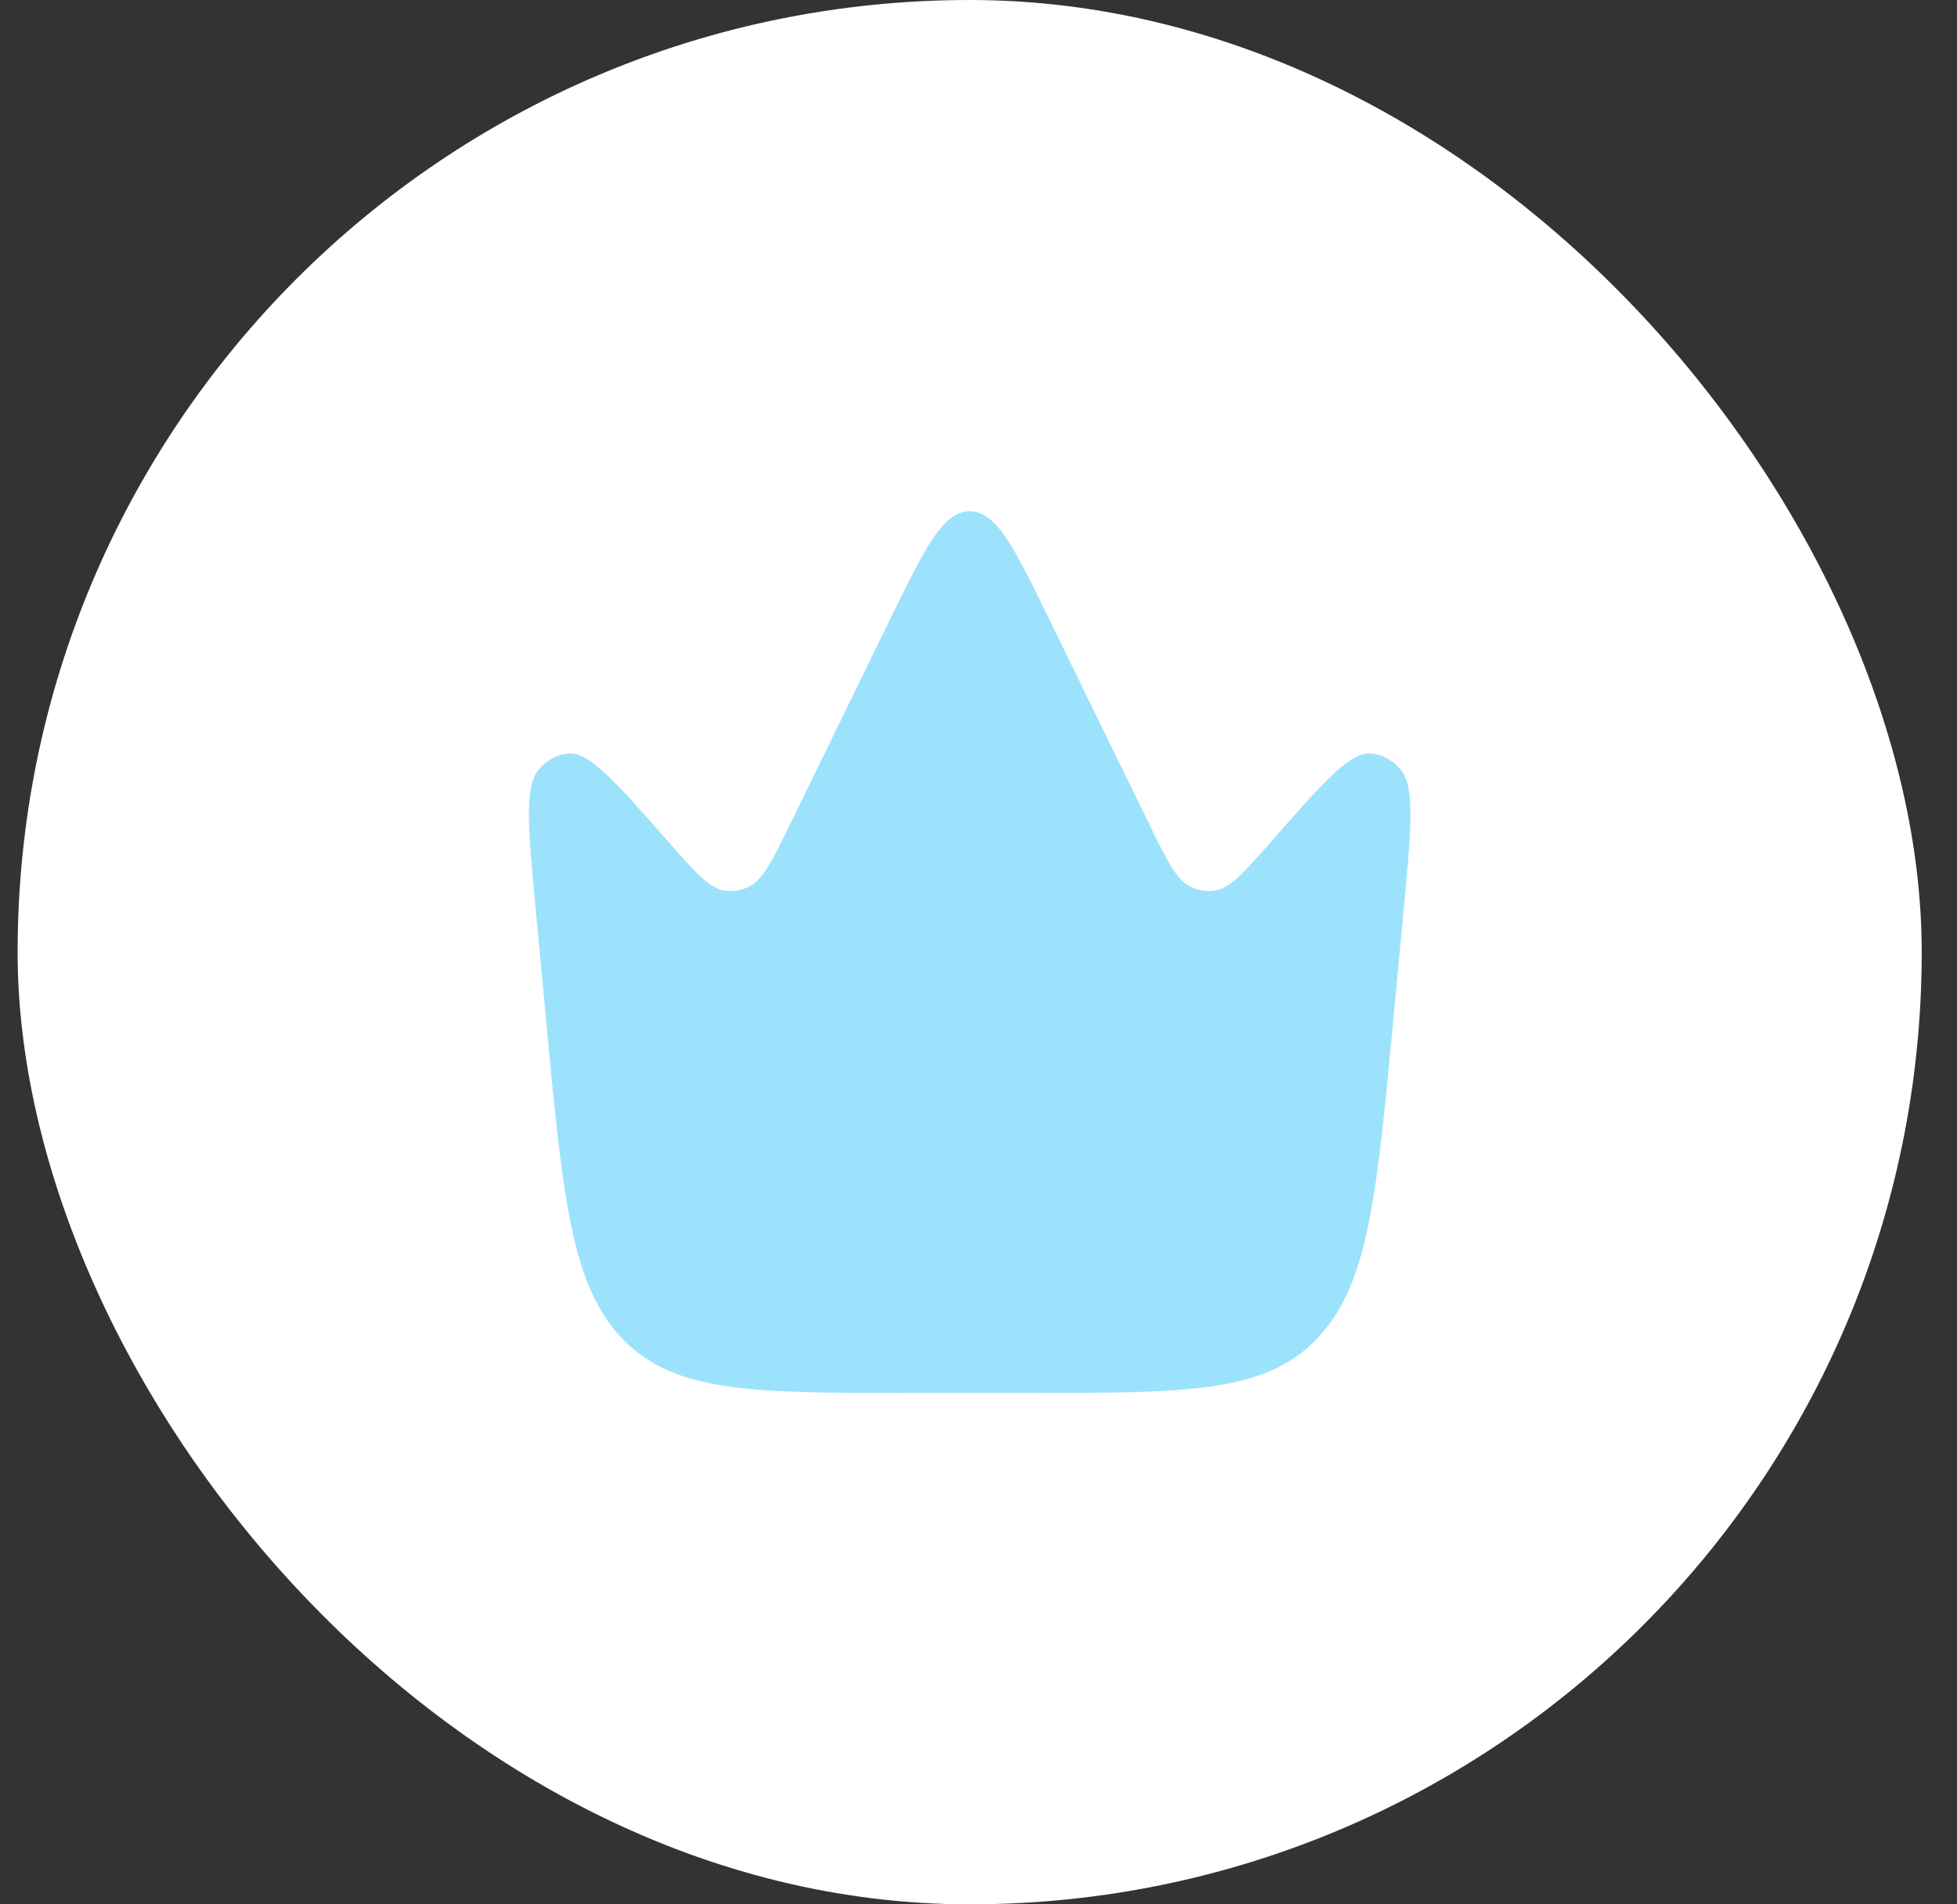 <svg width="37" height="36" viewBox="0 0 37 36" fill="none" xmlns="http://www.w3.org/2000/svg">
<rect x="0" y="0" width="37" height="36" fill="#333333" stroke="none"/>
<rect x="0.333" width="36" height="36" rx="18" fill="white"/>
<path d="M26.341 19.301L26.532 17.271C26.682 15.678 26.757 14.881 26.484 14.551C26.337 14.373 26.136 14.264 25.922 14.245C25.525 14.21 25.027 14.777 24.032 15.911C23.517 16.497 23.259 16.79 22.972 16.835C22.813 16.86 22.651 16.834 22.504 16.761C22.239 16.627 22.062 16.265 21.708 15.54L19.844 11.72C19.176 10.351 18.842 9.666 18.333 9.666C17.825 9.666 17.491 10.351 16.822 11.72L14.958 15.54C14.605 16.265 14.428 16.627 14.163 16.761C14.016 16.834 13.854 16.86 13.694 16.835C13.407 16.79 13.15 16.497 12.635 15.911C11.639 14.777 11.141 14.21 10.745 14.245C10.53 14.264 10.33 14.373 10.182 14.551C9.91 14.881 9.985 15.678 10.135 17.271L10.326 19.301C10.64 22.645 10.798 24.317 11.783 25.325C12.769 26.333 14.246 26.333 17.2 26.333H19.467C22.421 26.333 23.898 26.333 24.883 25.325C25.869 24.317 26.026 22.645 26.341 19.301Z" fill="#9DE2FC"/>
</svg>
